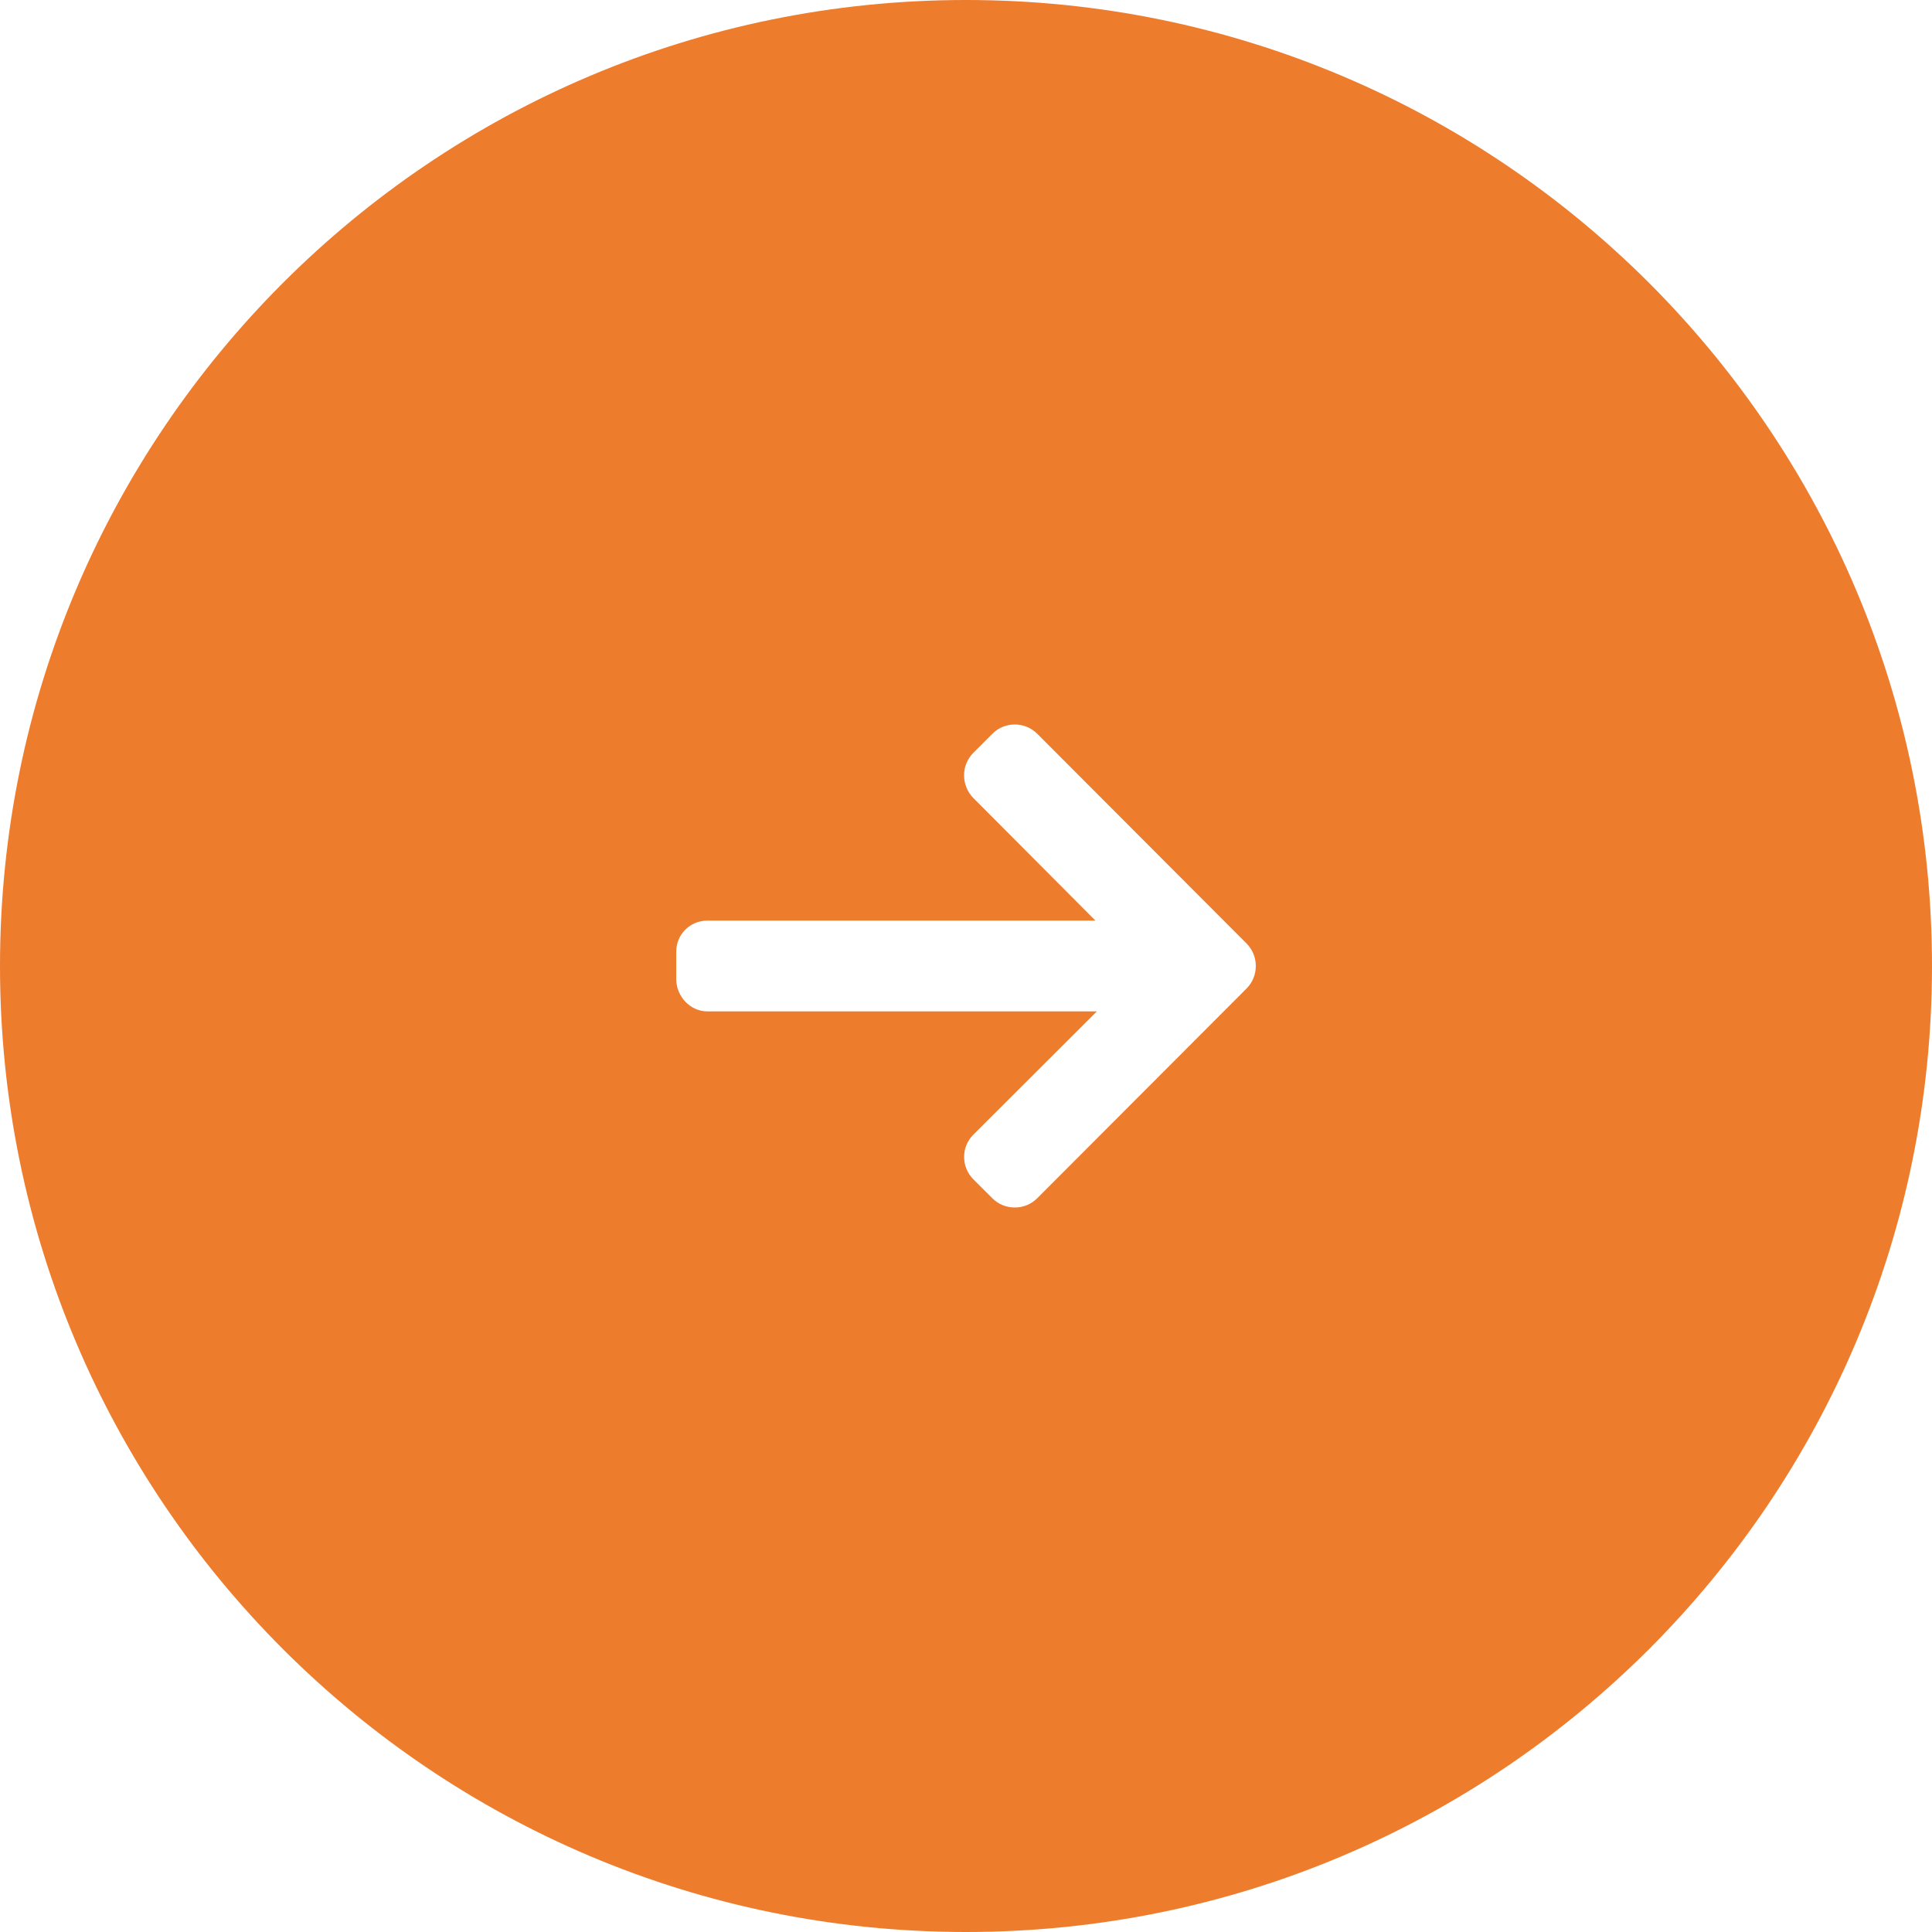 <?xml version="1.0" encoding="UTF-8"?> <svg xmlns="http://www.w3.org/2000/svg" width="40" height="40" viewBox="0 0 40 40" fill="none"><path fill-rule="evenodd" clip-rule="evenodd" d="M20 0C8.954 0 0 8.954 0 20C0 31.046 8.954 40 20 40C31.046 40 40 31.046 40 20C40 8.954 31.046 0 20 0ZM21.475 15.192L25.808 19.533C25.932 19.657 26 19.823 26 20C26 20.177 25.932 20.342 25.808 20.467L21.475 24.808C21.351 24.932 21.186 25 21.01 25C20.834 25 20.669 24.933 20.546 24.809L20.152 24.416C20.029 24.292 19.961 24.129 19.961 23.953C19.961 23.776 20.029 23.616 20.152 23.492L22.709 20.94H14.648C14.286 20.94 14 20.627 14 20.264V19.707C14 19.344 14.286 19.06 14.648 19.06H22.68L20.152 16.522C20.029 16.398 19.96 16.227 19.96 16.051C19.96 15.875 20.029 15.71 20.152 15.586L20.546 15.192C20.669 15.068 20.834 15 21.01 15C21.186 15 21.351 15.068 21.475 15.192Z" fill="#EE7C2D"></path></svg> 